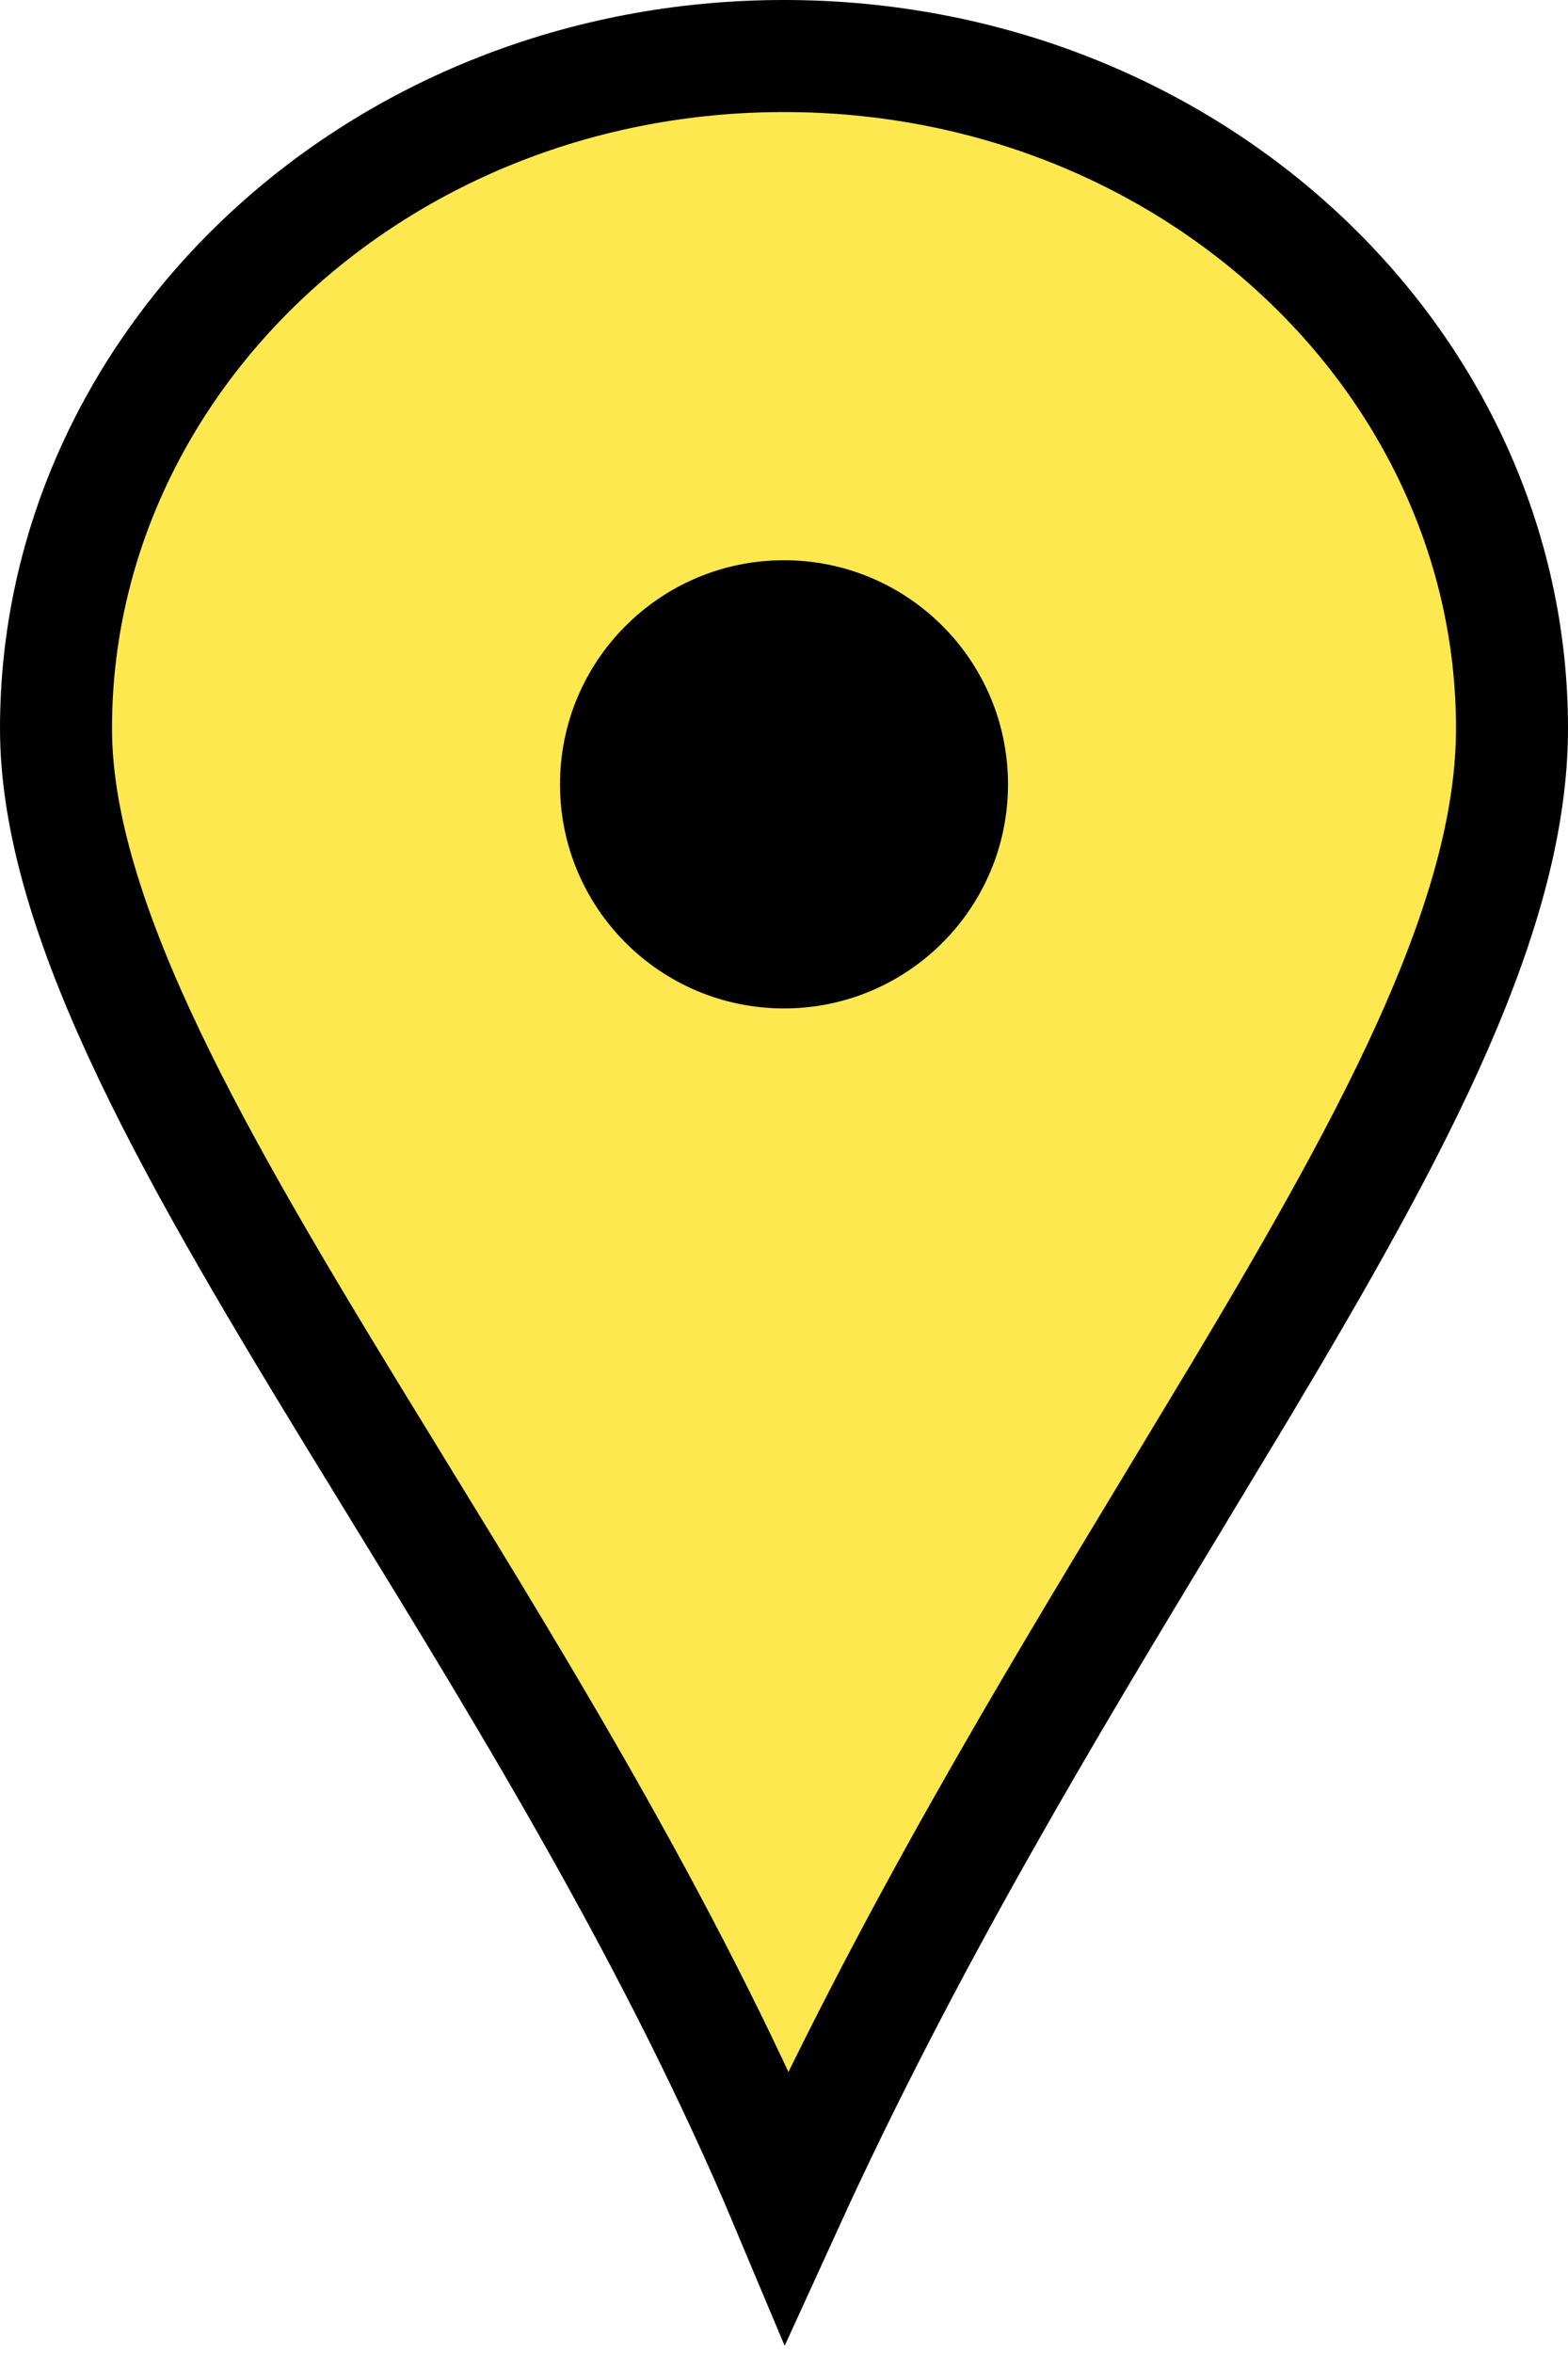 <svg width="14" height="21" viewBox="0 0 14 21" fill="none" xmlns="http://www.w3.org/2000/svg">
<path d="M13.5 6.5C13.5 7.3 13.259 8.177 12.827 9.166C12.395 10.154 11.787 11.221 11.081 12.402C10.885 12.728 10.683 13.062 10.476 13.405C9.364 15.244 8.105 17.324 7.025 19.69C6.044 17.354 4.721 15.197 3.532 13.26C3.392 13.032 3.254 12.807 3.119 12.586C2.378 11.372 1.719 10.256 1.245 9.227C0.769 8.194 0.5 7.292 0.5 6.5C0.5 3.221 3.375 0.5 7 0.5C10.625 0.5 13.5 3.221 13.5 6.5Z" fill="#FDE850" stroke="black"/>
<circle cx="7" cy="7" r="2" fill="black"/>
</svg>
